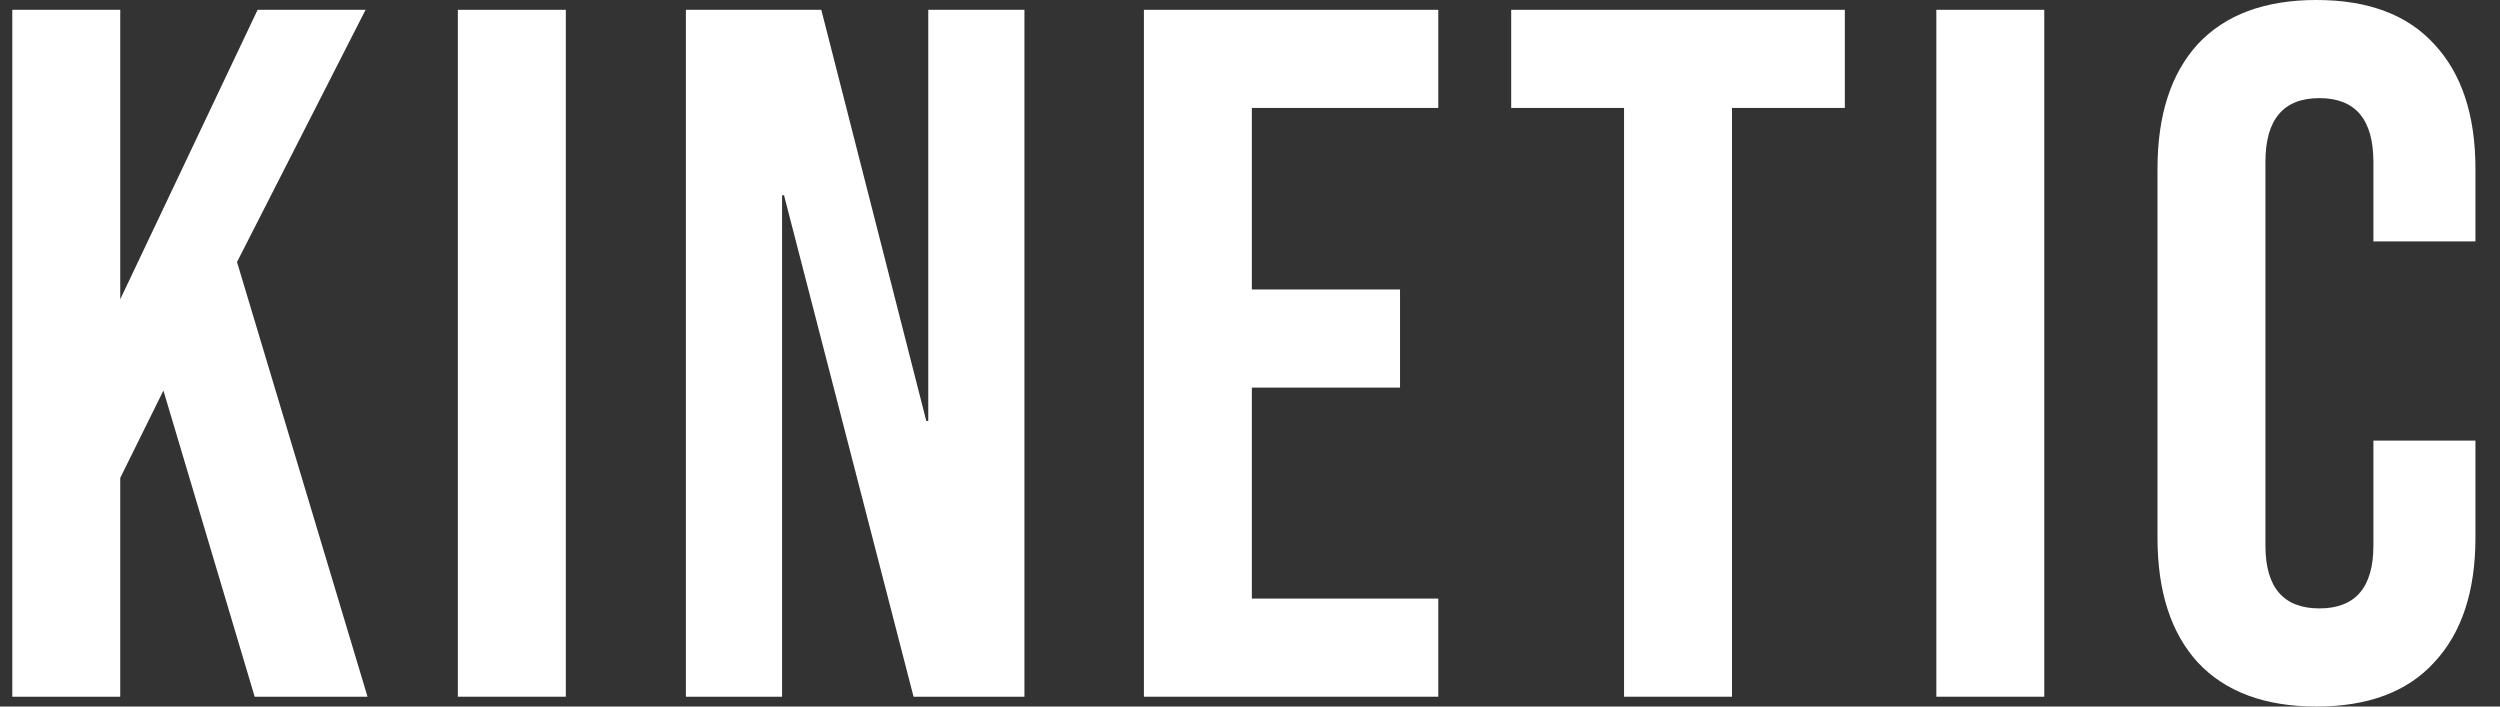 <svg xmlns="http://www.w3.org/2000/svg" fill="none" viewBox="0 0 92 26" height="26" width="92">
<rect x="0" y="0" width="92" height="26" fill="#333333" stroke="none"/>
<path fill="white" d="M0.453 0.361H4.425V11.014L9.48 0.361H13.453L8.722 9.642L13.525 25.639H9.372L6.014 14.372L4.425 17.586V25.639H0.453V0.361Z"></path>
<path fill="white" d="M16.849 0.361H20.822V25.639H16.849V0.361Z"></path>
<path fill="white" d="M25.241 0.361H30.224L34.088 15.492H34.16V0.361H37.699V25.639H33.619L28.852 7.186H28.78V25.639H25.241V0.361Z"></path>
<path fill="white" d="M42.096 0.361H52.929V3.972H46.068V10.653H51.521V14.264H46.068V22.028H52.929V25.639H42.096V0.361Z"></path>
<path fill="white" d="M59.765 3.972H55.612V0.361H67.89V3.972H63.737V25.639H59.765V3.972Z"></path>
<path fill="white" d="M71.257 0.361H75.229V25.639H71.257V0.361Z"></path>
<path fill="white" d="M85.246 26C83.344 26 81.888 25.458 80.877 24.375C79.89 23.292 79.396 21.763 79.396 19.789V6.211C79.396 4.237 79.89 2.708 80.877 1.625C81.888 0.542 83.344 0 85.246 0C87.148 0 88.592 0.542 89.579 1.625C90.591 2.708 91.096 4.237 91.096 6.211V8.883H87.341V5.958C87.341 4.394 86.678 3.611 85.354 3.611C84.03 3.611 83.368 4.394 83.368 5.958V20.078C83.368 21.619 84.03 22.389 85.354 22.389C86.678 22.389 87.341 21.619 87.341 20.078V16.214H91.096V19.789C91.096 21.763 90.591 23.292 89.579 24.375C88.592 25.458 87.148 26 85.246 26Z"></path>
</svg>
